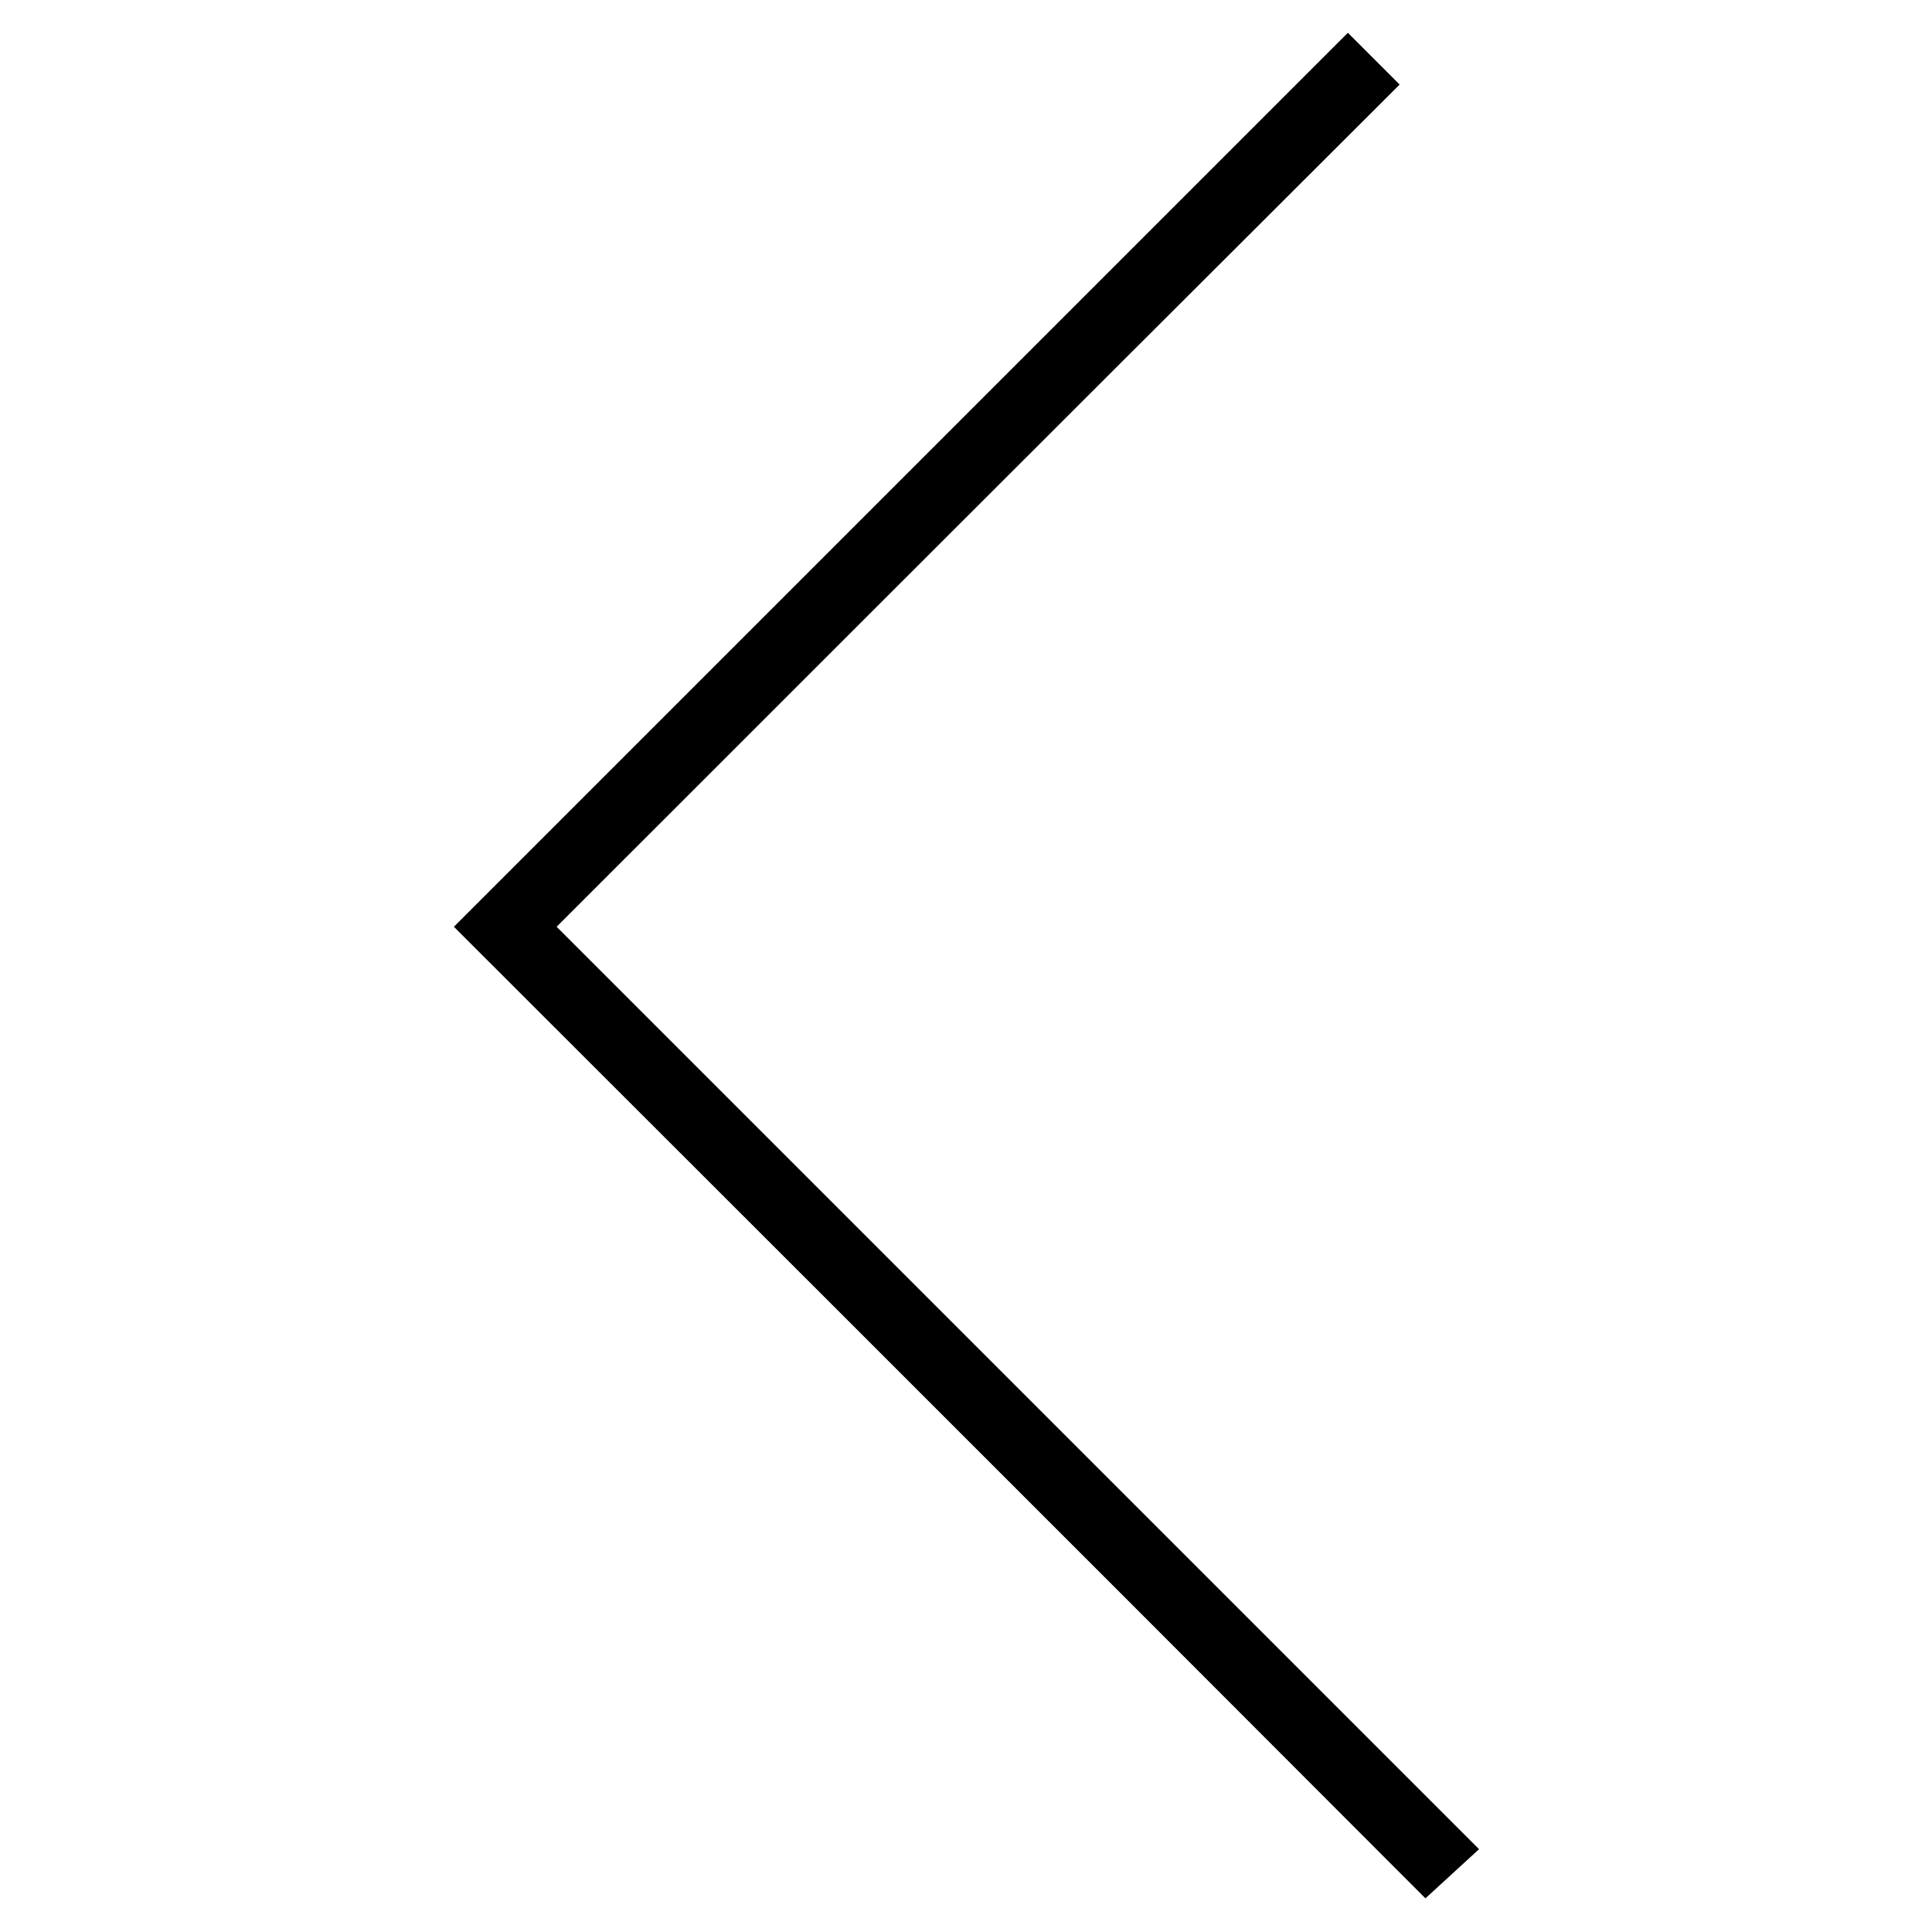 <?xml version="1.0" encoding="utf-8"?>
<!-- Svg Vector Icons : http://www.onlinewebfonts.com/icon -->
<!DOCTYPE svg PUBLIC "-//W3C//DTD SVG 1.1//EN" "http://www.w3.org/Graphics/SVG/1.1/DTD/svg11.dtd">
<svg version="1.1" xmlns="http://www.w3.org/2000/svg" xmlns:xlink="http://www.w3.org/1999/xlink" x="0px" y="0px" viewBox="0 0 256 256" enable-background="new 0 0 256 256" xml:space="preserve">
<g> <path stroke-width="8" fill-opacity="0" stroke="#000000"  d="M65.8,122.8l0.6-0.6c0,0,68.5-68.5,112.2-112.2l1.2,1.2C138.4,52.5,74.8,116.1,68.1,122.8 c7.3,7.3,82,82,122.1,122.1L189,246C146.9,203.8,66.4,123.4,66.4,123.4L65.8,122.8z"/></g>
</svg>